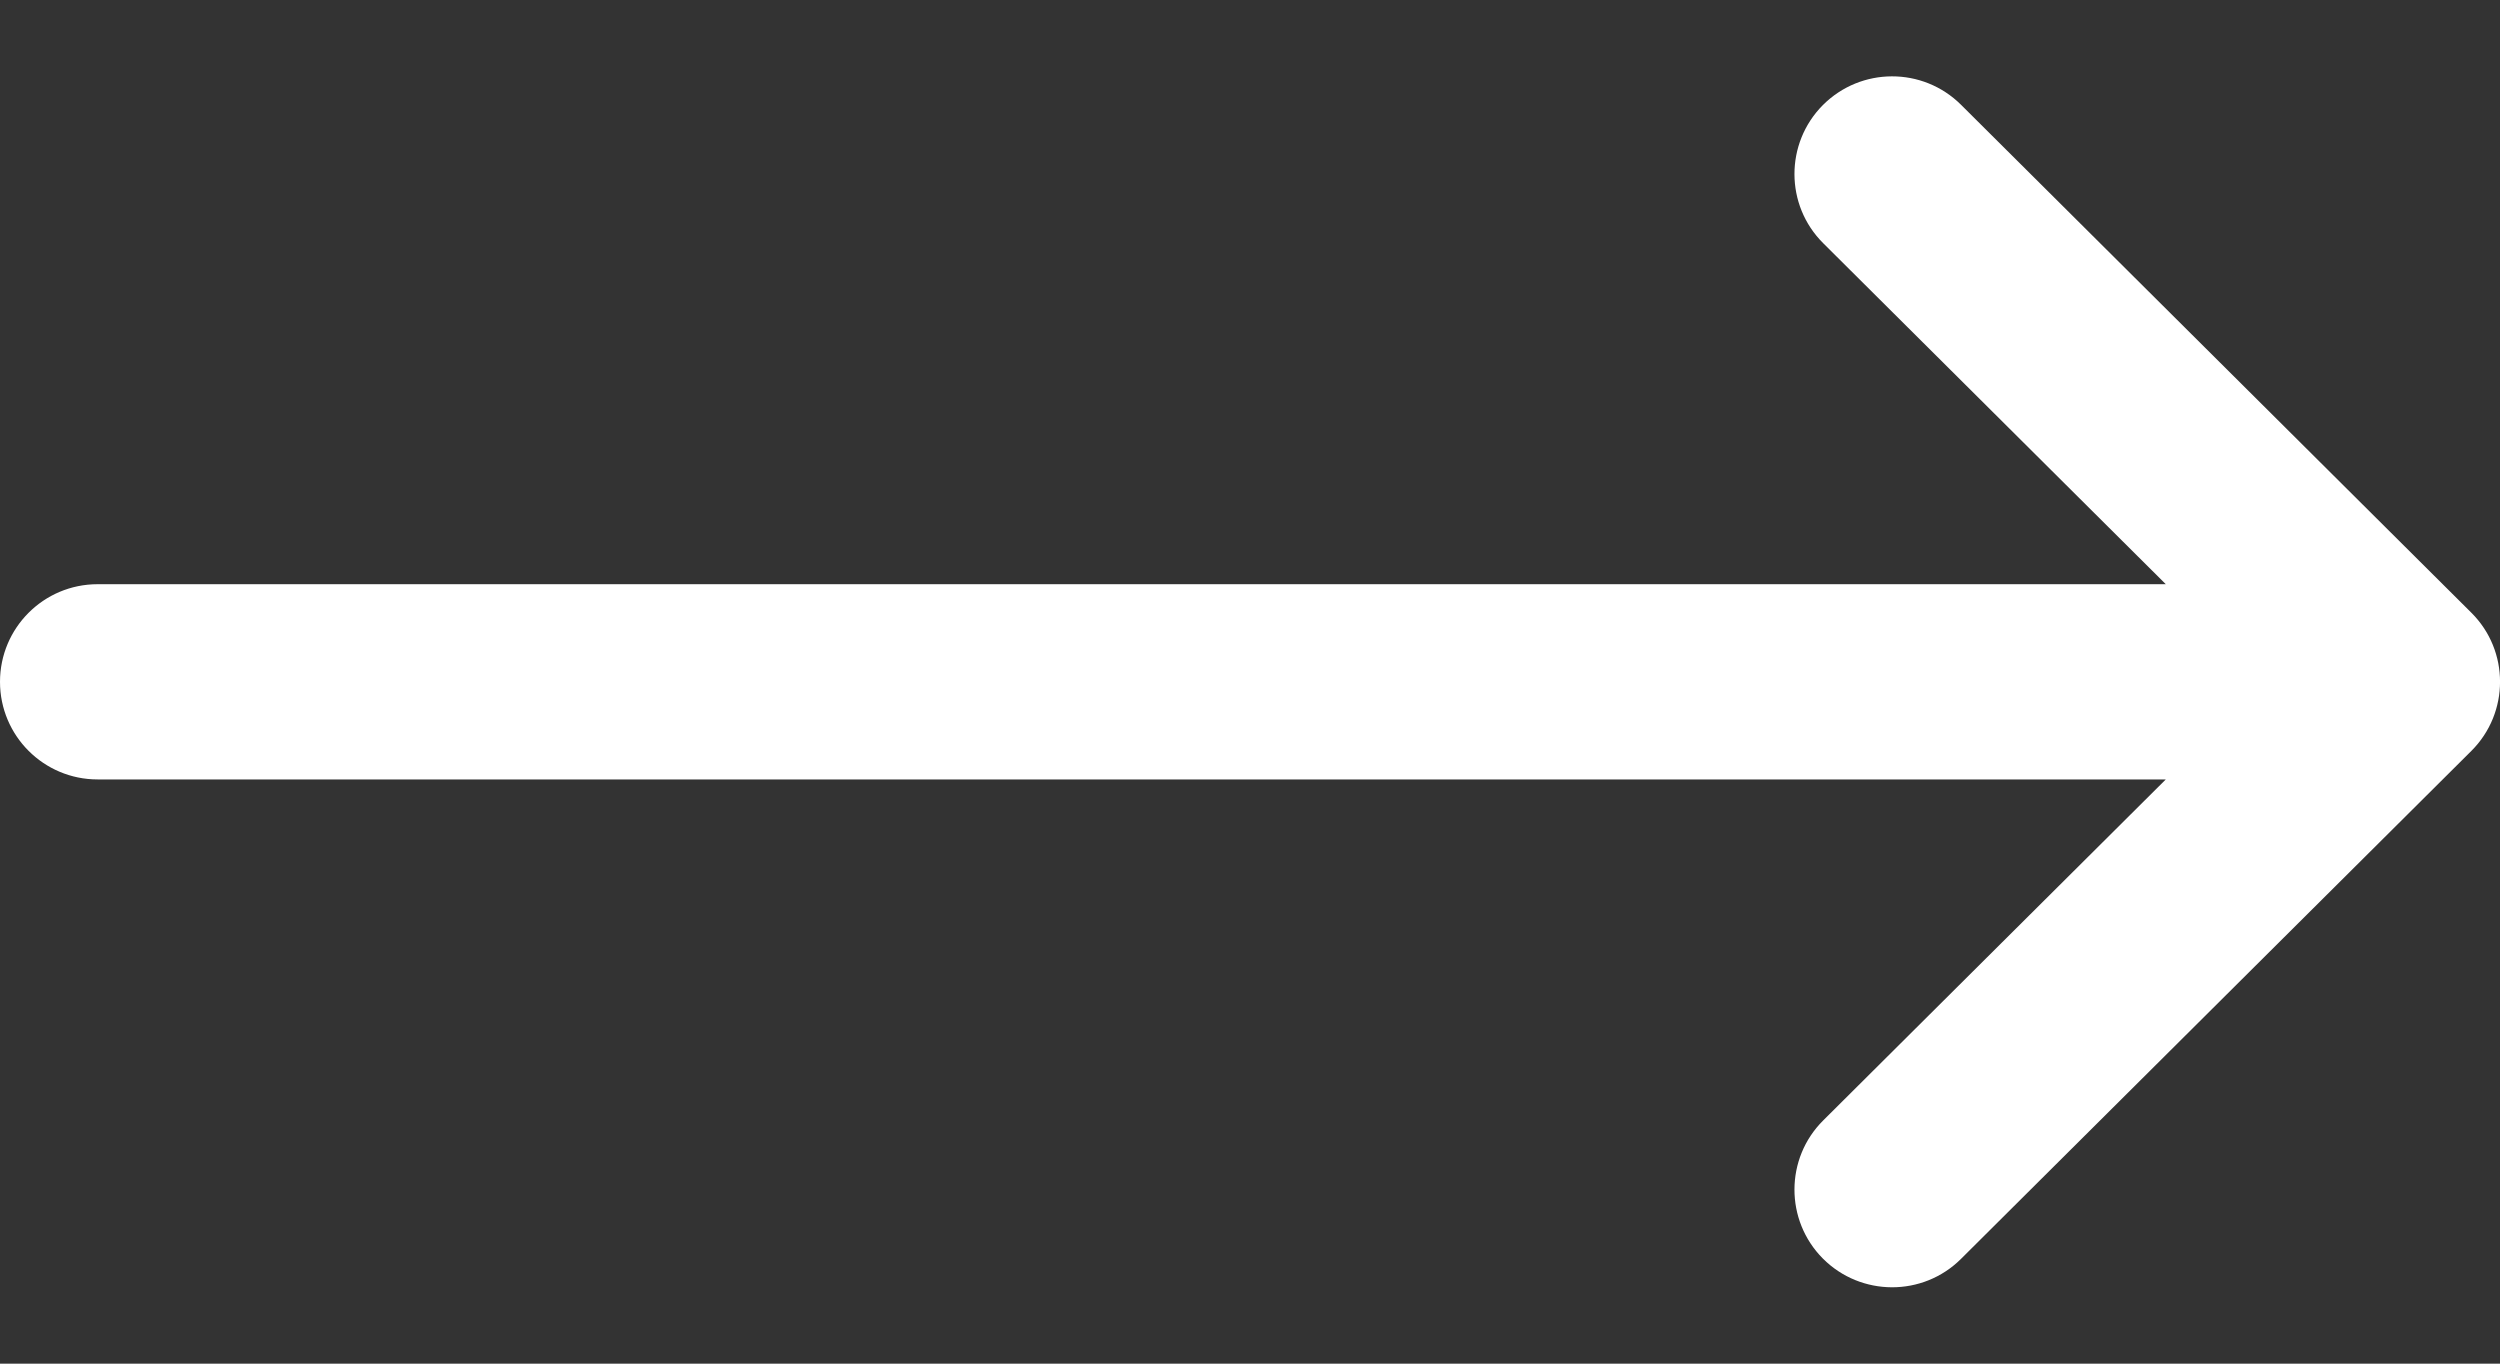 <svg width="22" height="12" viewBox="0 0 22 12" fill="none" xmlns="http://www.w3.org/2000/svg">
<rect x="0" y="0" width="22" height="12" fill="#333333" stroke="none"/>
<path d="M21.748 5.392C21.748 5.391 21.747 5.391 21.747 5.391L17.257 0.922C16.92 0.587 16.376 0.589 16.041 0.925C15.707 1.261 15.708 1.806 16.044 2.14L19.059 5.141H0.859C0.385 5.141 0 5.525 0 6C0 6.475 0.385 6.859 0.859 6.859H19.059L16.044 9.86C15.708 10.194 15.707 10.739 16.041 11.075C16.376 11.411 16.921 11.413 17.257 11.078L21.747 6.609C21.747 6.609 21.748 6.609 21.748 6.608C22.085 6.272 22.084 5.726 21.748 5.392Z" fill="white"/>
</svg>
